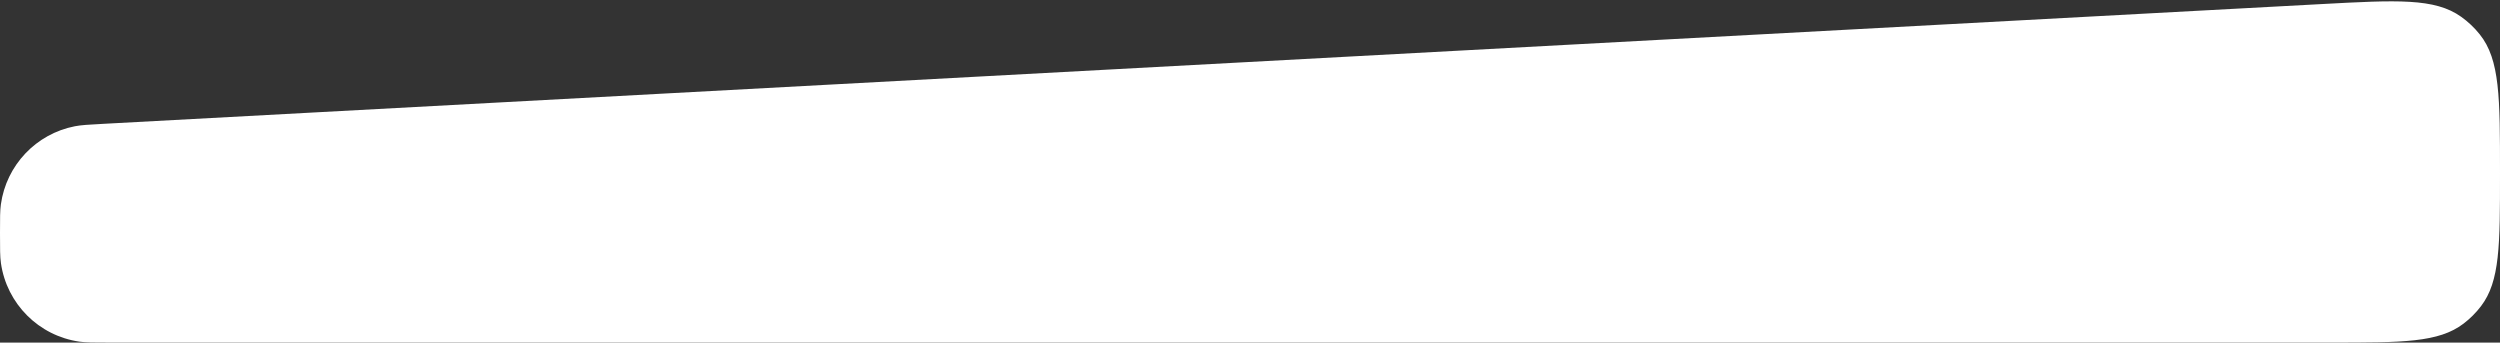 <?xml version="1.0" encoding="UTF-8"?> <svg xmlns="http://www.w3.org/2000/svg" width="1350" height="185" viewBox="0 0 1350 185" fill="none"><rect x="0" y="0" width="1350" height="185" fill="#333333" stroke="none"/> <path d="M0 125.888C0 117.826 0 113.794 0.477 110.366C3.42 89.207 19.482 72.255 40.452 68.175C43.849 67.514 47.874 67.297 55.925 66.862L1253.6 2.204C1294.39 0.002 1314.79 -1.099 1329.04 9.071C1332.81 11.76 1336.19 14.96 1339.08 18.579C1350 32.263 1350 52.687 1350 93.535V93.535C1350 132.435 1350 151.884 1339.76 165.312C1337.05 168.872 1333.87 172.051 1330.31 174.764C1316.88 185 1297.43 185 1258.54 185H59.112C50.648 185 46.416 185 42.868 184.489C20.918 181.325 3.675 164.082 0.511 142.132C0 138.584 0 134.352 0 125.888V125.888Z" fill="white"></path> </svg> 